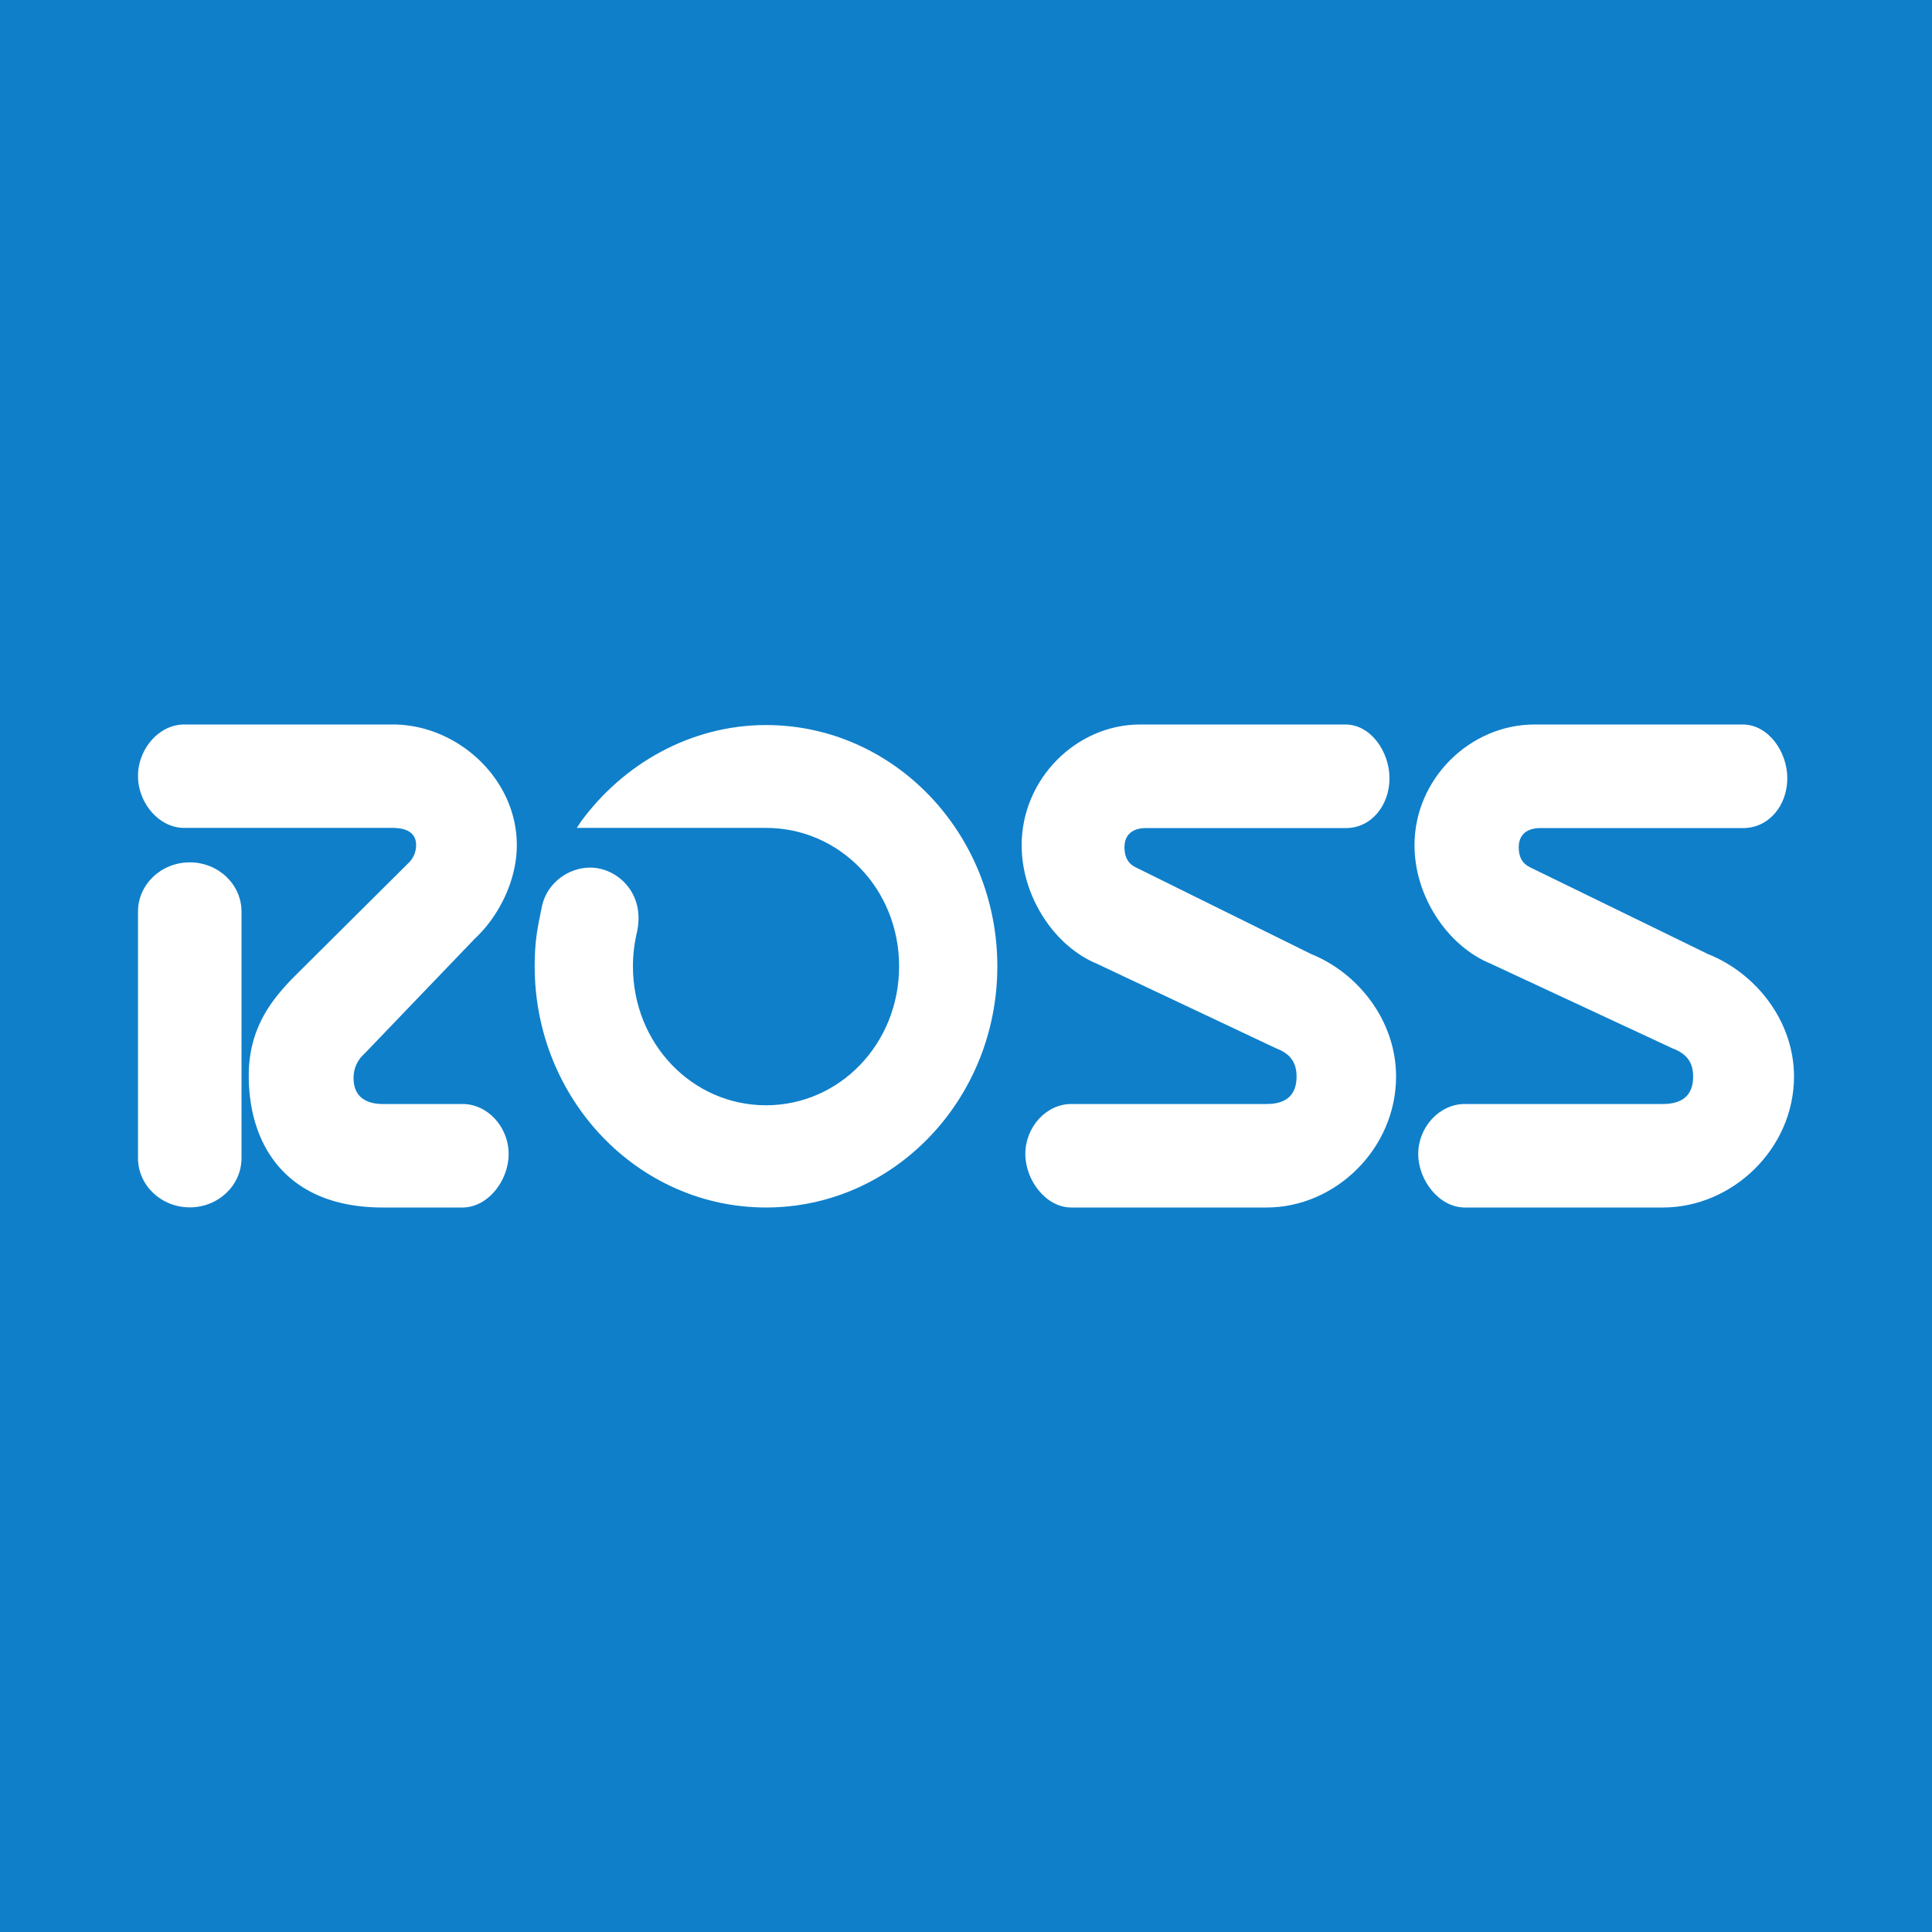 <!-- by TradingView --><svg width="56" height="56" xmlns="http://www.w3.org/2000/svg"><path fill="#0F7FCA" d="M0 0h56v56H0z"/><path d="M7 33.569c0 .787-.671 1.427-1.499 1.427-.83 0-1.501-.64-1.501-1.427v-7.147c0-.787.671-1.426 1.501-1.426.828 0 1.499.639 1.499 1.426v7.147z" fill="#fff"/><path d="M11.864 24.99a.711.711 0 00.197-.493c0-.385-.316-.5-.686-.5H5.34c-.742 0-1.34-.734-1.34-1.505C4 21.722 4.598 21 5.34 21h6.05c1.86 0 3.59 1.563 3.59 3.497 0 1.034-.526 2.065-1.213 2.706l-3.208 3.344a.92.92 0 00-.31.708c0 .565.402.745.842.745h2.313c.74 0 1.339.68 1.339 1.448 0 .773-.6 1.552-1.34 1.552H11.09c-2.716 0-3.88-1.73-3.88-3.826 0-1.385.682-2.203 1.26-2.808l3.395-3.376z" fill="#fff"/><path d="M36.716 32c.536 0 .866-.232.866-.797 0-.441-.216-.672-.589-.815l-5.202-2.455c-1.235-.512-2.178-1.95-2.178-3.432 0-1.936 1.596-3.501 3.432-3.501H39c.73 0 1.275.787 1.275 1.558 0 .792-.532 1.444-1.262 1.444h-5.798c-.367 0-.622.173-.622.559 0 .282.106.476.336.584l5.083 2.512c1.353.546 2.454 1.927 2.454 3.546 0 2.094-1.761 3.797-3.75 3.797h-5.664c-.73 0-1.332-.783-1.332-1.554S30.32 32 31.052 32h5.664zM48.2 32c.542 0 .877-.232.877-.797 0-.441-.22-.672-.597-.815l-5.272-2.455C41.956 27.42 41 25.983 41 24.5 41 22.565 42.618 21 44.478 21h6.036c.74 0 1.292.787 1.292 1.558 0 .792-.539 1.444-1.279 1.444h-5.876c-.373 0-.63.173-.63.559 0 .282.107.476.34.584l5.152 2.512c1.37.546 2.487 1.927 2.487 3.546C52 33.297 50.215 35 48.2 35h-5.742c-.74 0-1.35-.783-1.35-1.554S41.718 32 42.458 32H48.2zM16.84 23.815l-.122.182h5.485c2.133 0 3.858 1.767 3.858 4.012 0 2.248-1.725 4.028-3.858 4.028s-3.857-1.78-3.857-4.028c0-.348.044-.693.122-1.013v-.003c.232-1.106-.575-1.845-1.365-1.845-.6 0-1.237.416-1.393 1.114v.001c-.148.698-.212 1.07-.212 1.746 0 3.853 2.997 6.991 6.705 6.991 3.711 0 6.705-3.138 6.705-6.99 0-3.854-2.996-6.994-6.705-6.994-2.18 0-4.14 1.126-5.364 2.799z" fill="#fff"/></svg>